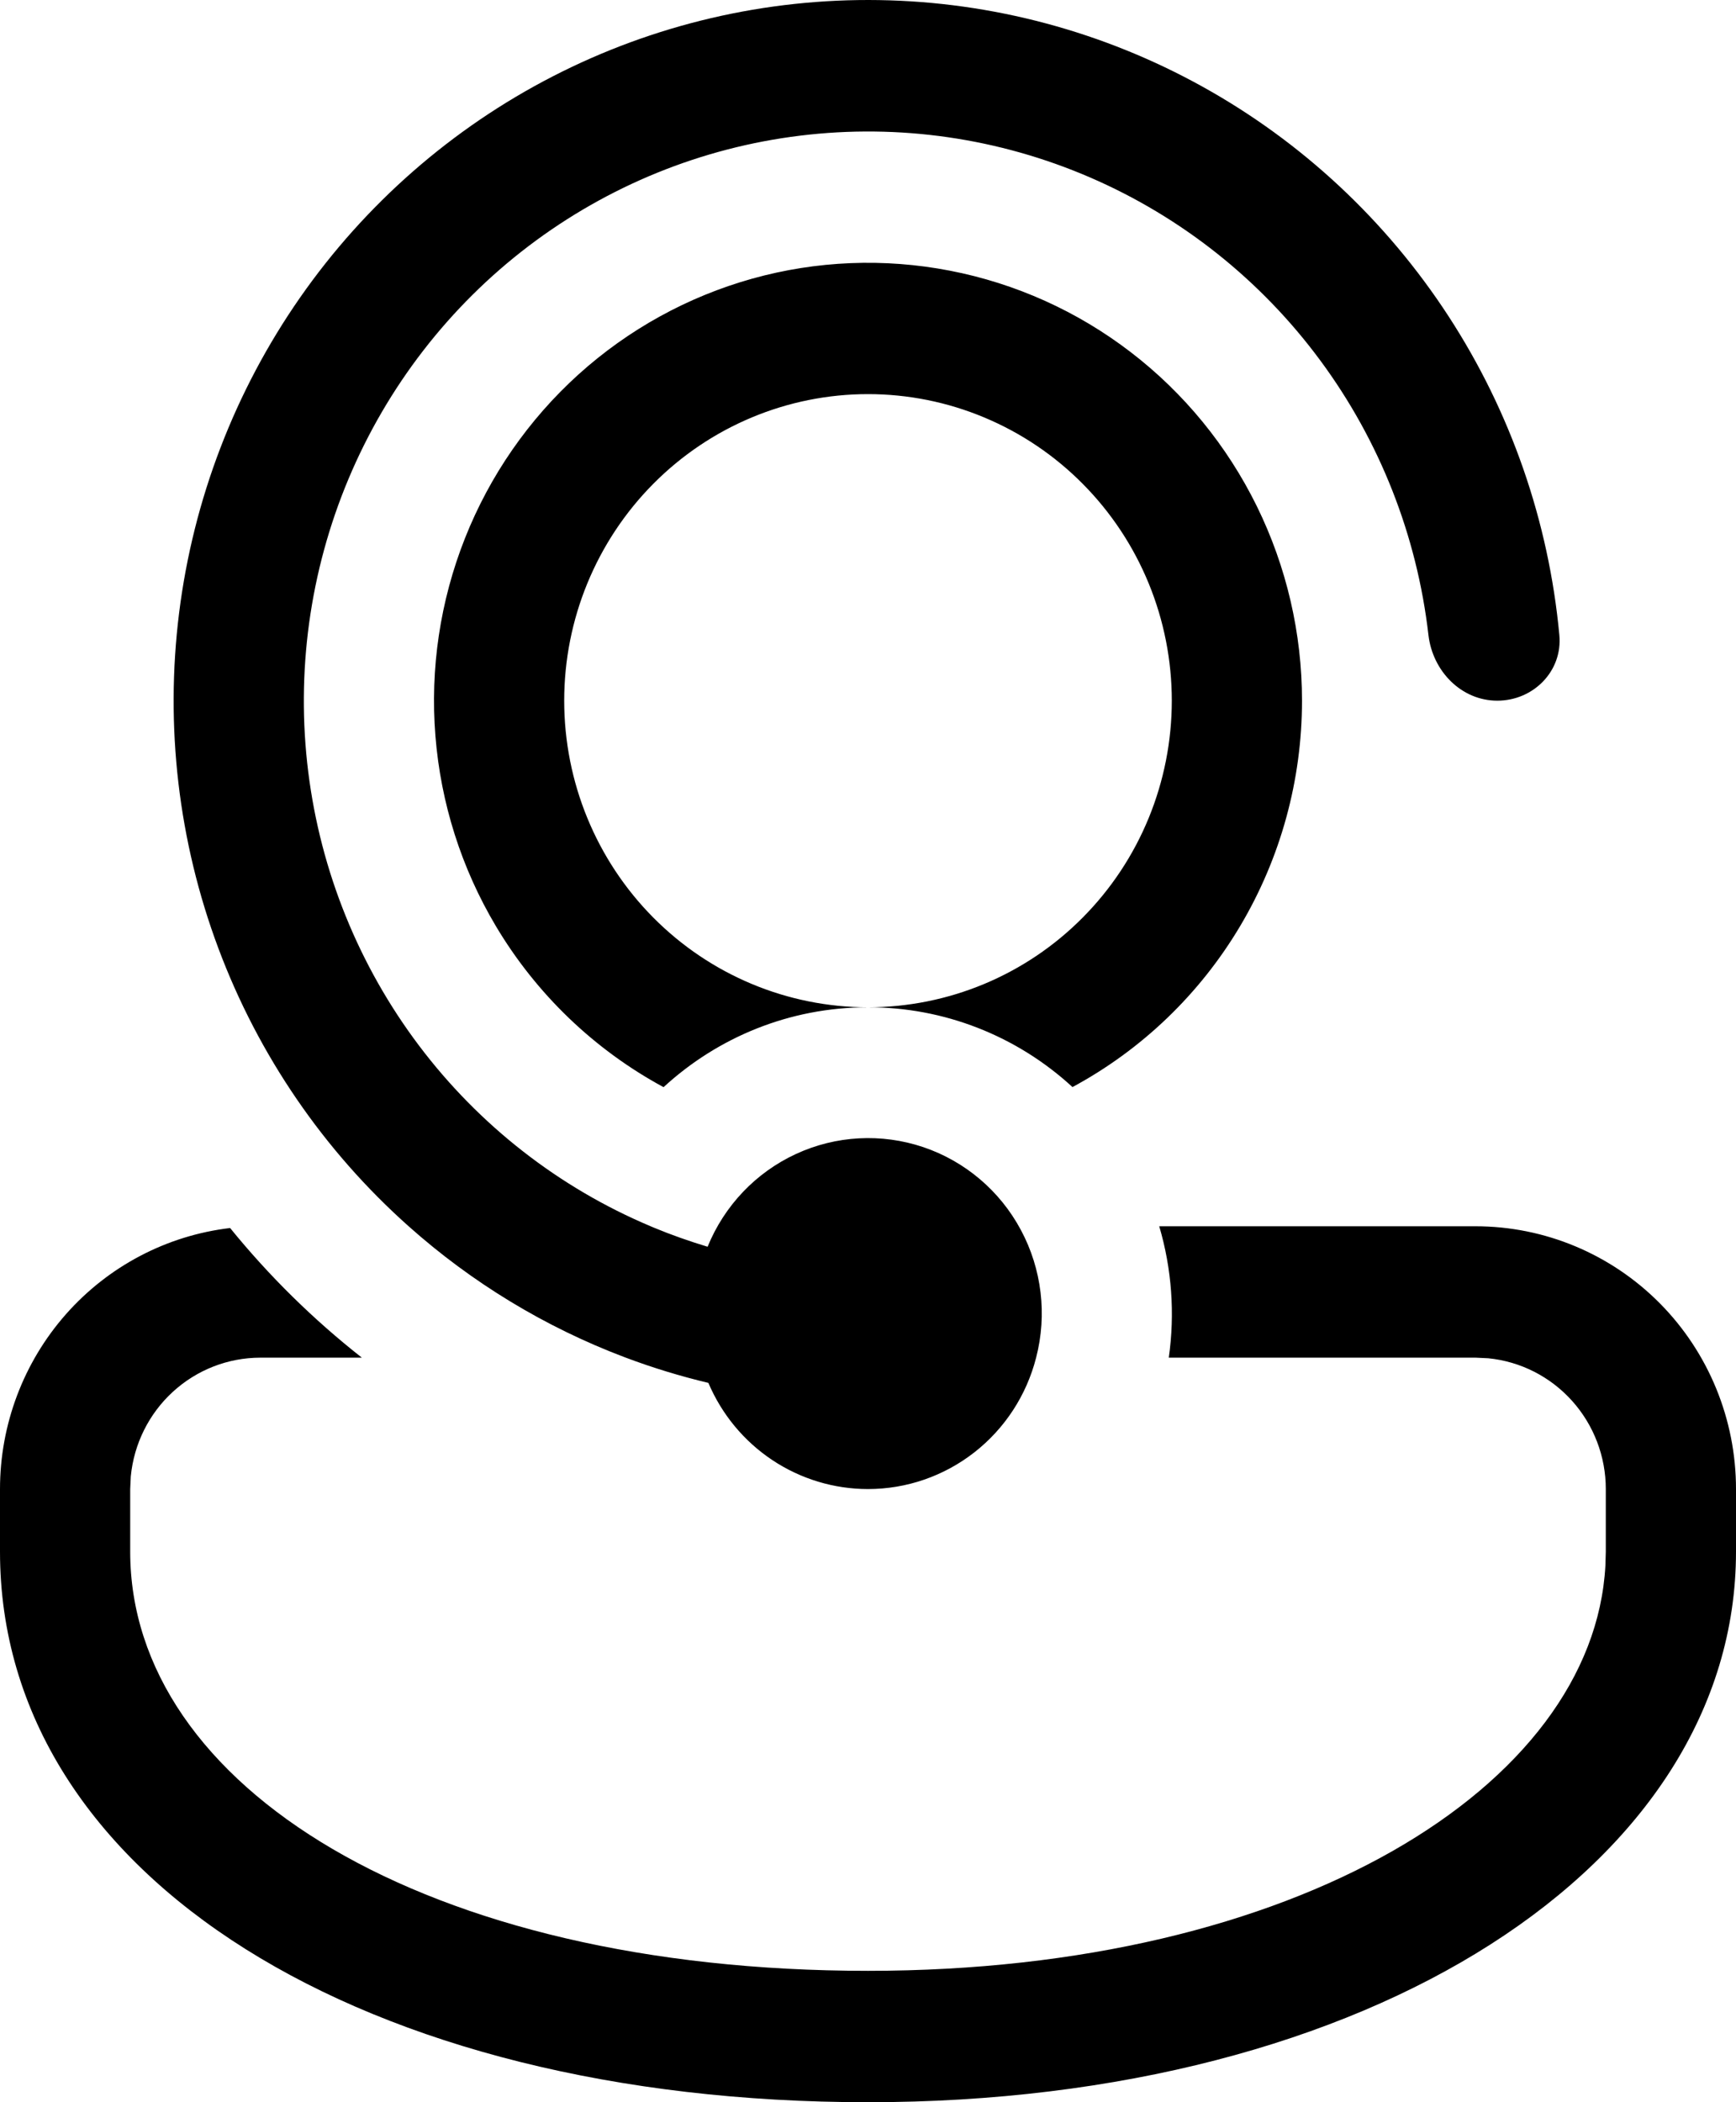 <?xml version="1.0" encoding="UTF-8"?>
<svg xmlns="http://www.w3.org/2000/svg" width="38" height="46" viewBox="0 0 38 46" fill="none">
  <path d="M19 32.583C18.256 32.583 17.529 32.363 16.907 31.95C16.286 31.537 15.799 30.95 15.506 30.26C14.893 30.114 14.289 29.93 13.699 29.708L13.667 29.696C11.933 29.04 10.333 28.07 8.945 26.833C7.086 25.178 5.656 23.09 4.78 20.75C3.904 18.41 3.61 15.889 3.921 13.408C4.232 10.926 5.141 8.559 6.567 6.513C7.994 4.467 9.894 2.804 12.104 1.669C14.313 0.534 16.765 -0.038 19.244 0.002C21.723 0.042 24.154 0.693 26.327 1.899C28.499 3.104 30.346 4.828 31.707 6.919C33.068 9.01 33.901 11.405 34.133 13.895C34.208 14.687 33.563 15.332 32.775 15.332C31.988 15.332 31.36 14.687 31.268 13.897C31.017 11.718 30.2 9.645 28.9 7.887C27.6 6.128 25.863 4.748 23.864 3.884C21.866 3.02 19.676 2.704 17.518 2.968C15.359 3.231 13.308 4.065 11.571 5.384C9.834 6.704 8.474 8.463 7.627 10.483C6.78 12.503 6.476 14.713 6.747 16.889C7.018 19.066 7.854 21.131 9.17 22.877C10.486 24.623 12.236 25.988 14.242 26.833L14.318 26.865C14.698 27.023 15.09 27.16 15.489 27.281C15.855 26.382 16.546 25.656 17.423 25.251C18.299 24.846 19.295 24.793 20.21 25.101C21.124 25.41 21.888 26.057 22.346 26.913C22.805 27.768 22.924 28.767 22.68 29.708C22.47 30.531 21.994 31.26 21.328 31.78C20.661 32.301 19.843 32.583 19 32.583ZM5.7 29.708H7.921C6.858 28.873 5.891 27.922 5.037 26.871C3.649 27.035 2.37 27.707 1.441 28.76C0.513 29.813 -0 31.174 4.32376e-08 32.583V33.953C4.32376e-08 41.08 7.999 46 19 46C30.001 46 38 40.809 38 33.953V32.583C38 31.058 37.4 29.595 36.331 28.517C35.262 27.439 33.812 26.833 32.3 26.833H25.375C25.65 27.765 25.721 28.745 25.584 29.708H32.3L32.575 29.721C33.28 29.79 33.934 30.122 34.41 30.651C34.886 31.18 35.15 31.869 35.15 32.583V33.953L35.141 34.262C34.874 39.092 28.359 43.125 19 43.125C9.289 43.125 2.85 39.079 2.85 33.953V32.583L2.863 32.305C2.932 31.594 3.26 30.934 3.785 30.454C4.309 29.974 4.992 29.708 5.7 29.708ZM28.5 15.332C28.5 17.069 28.033 18.772 27.148 20.261C26.264 21.75 24.994 22.969 23.476 23.787C22.253 22.661 20.656 22.038 19 22.041C19.873 22.041 20.738 21.867 21.545 21.53C22.352 21.193 23.085 20.699 23.702 20.076C24.32 19.453 24.81 18.714 25.144 17.9C25.478 17.086 25.65 16.213 25.65 15.332C25.65 14.451 25.478 13.579 25.144 12.765C24.81 11.951 24.32 11.212 23.702 10.589C23.085 9.966 22.352 9.472 21.545 9.135C20.738 8.797 19.873 8.624 19 8.624C17.236 8.624 15.545 9.331 14.298 10.589C13.051 11.847 12.35 13.553 12.35 15.332C12.35 17.112 13.051 18.818 14.298 20.076C15.545 21.334 17.236 22.041 19 22.041C17.275 22.041 15.705 22.704 14.525 23.789C13.01 22.97 11.741 21.753 10.855 20.266C10.101 19 9.648 17.575 9.531 16.103C9.413 14.631 9.634 13.151 10.177 11.78C10.72 10.408 11.57 9.182 12.66 8.196C13.751 7.211 15.052 6.493 16.463 6.098C17.873 5.704 19.355 5.644 20.793 5.923C22.231 6.201 23.585 6.811 24.75 7.705C25.916 8.599 26.86 9.753 27.511 11.076C28.161 12.399 28.5 13.856 28.5 15.332Z" fill="black"></path>
</svg>
